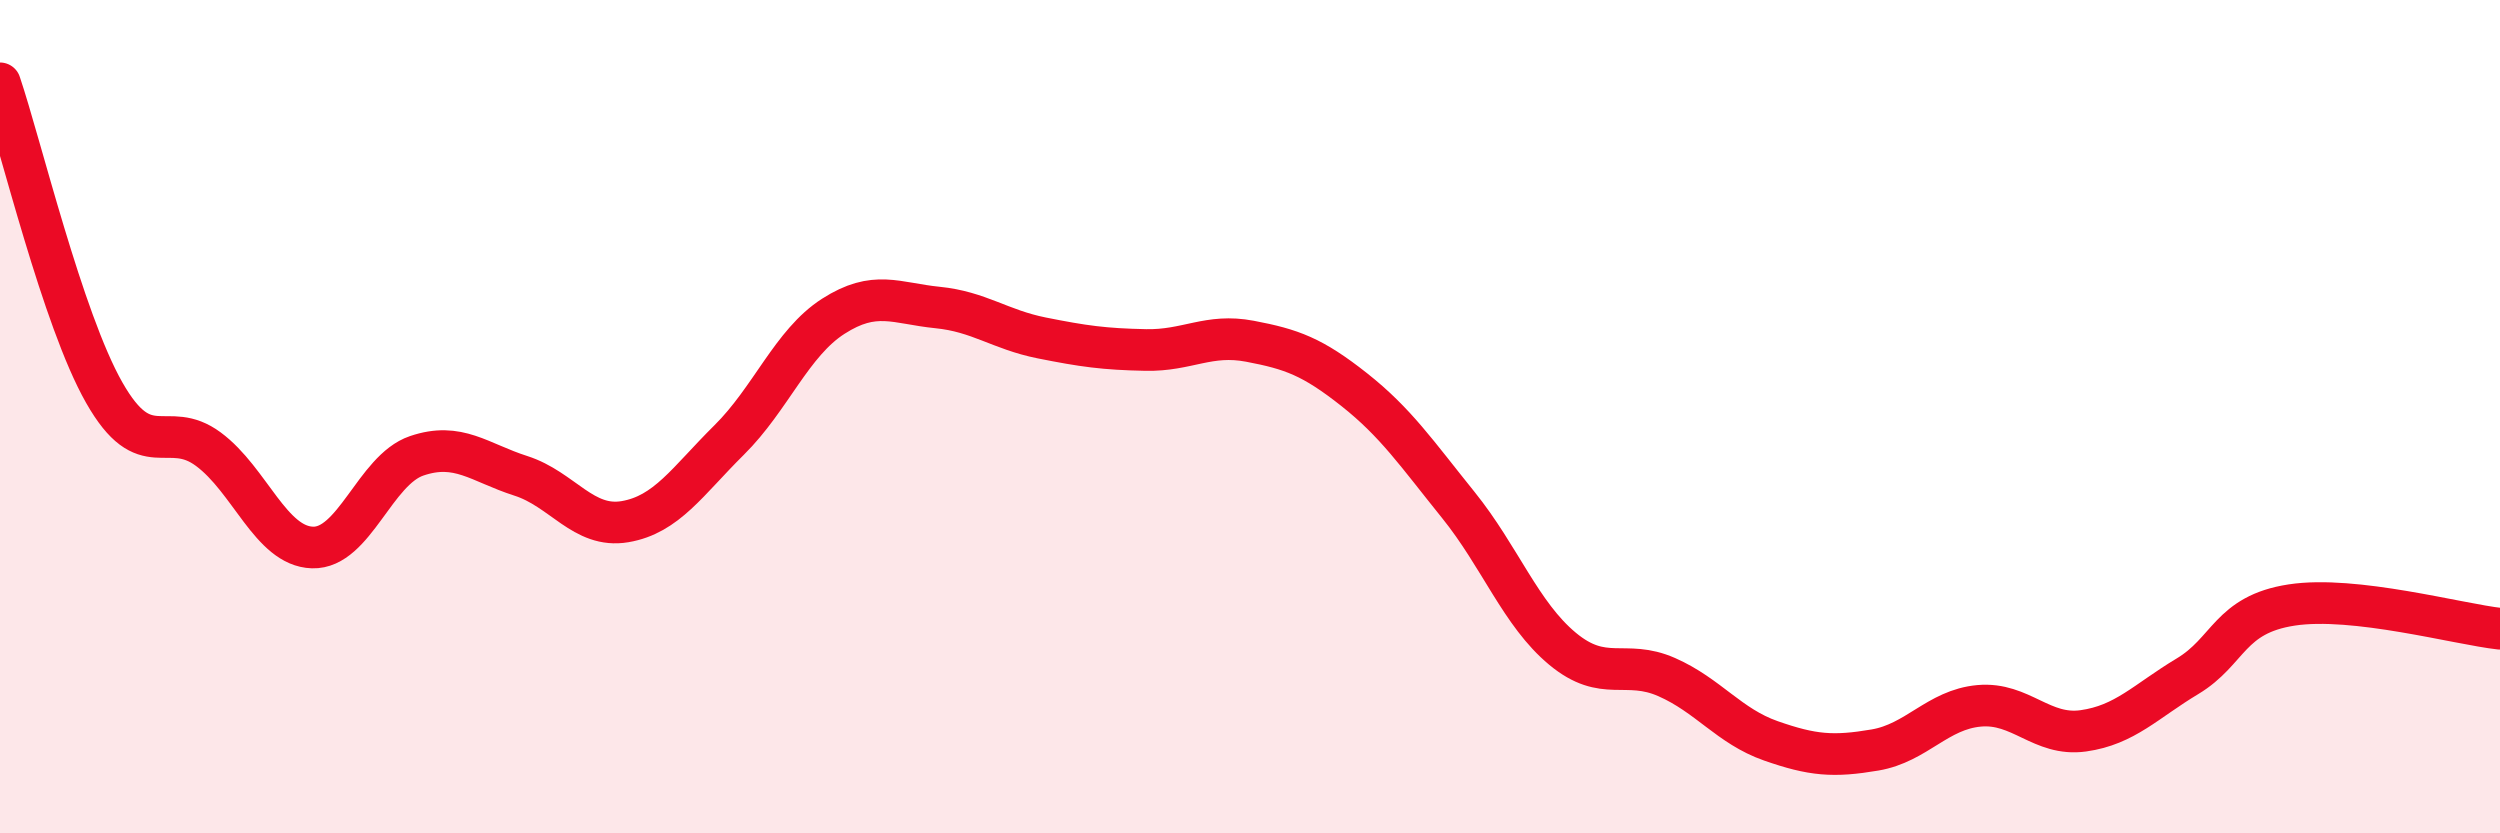 
    <svg width="60" height="20" viewBox="0 0 60 20" xmlns="http://www.w3.org/2000/svg">
      <path
        d="M 0,2 C 0.5,3.48 1.5,7.66 2.5,9.42 C 3.5,11.18 4,10.04 5,10.78 C 6,11.52 6.5,13.11 7.5,13.14 C 8.5,13.17 9,11.28 10,10.94 C 11,10.6 11.5,11.1 12.5,11.42 C 13.5,11.74 14,12.69 15,12.52 C 16,12.35 16.5,11.55 17.5,10.56 C 18.5,9.57 19,8.23 20,7.59 C 21,6.95 21.5,7.28 22.5,7.38 C 23.5,7.48 24,7.91 25,8.11 C 26,8.31 26.5,8.38 27.5,8.4 C 28.5,8.42 29,8 30,8.19 C 31,8.38 31.5,8.56 32.5,9.35 C 33.5,10.14 34,10.88 35,12.12 C 36,13.36 36.5,14.74 37.5,15.57 C 38.5,16.4 39,15.81 40,16.25 C 41,16.69 41.5,17.43 42.5,17.78 C 43.5,18.13 44,18.17 45,18 C 46,17.83 46.5,17.03 47.5,16.94 C 48.5,16.85 49,17.68 50,17.54 C 51,17.4 51.5,16.83 52.5,16.23 C 53.5,15.63 53.5,14.75 55,14.52 C 56.5,14.29 59,14.98 60,15.09L60 20L0 20Z"
        fill="#EB0A25"
        opacity="0.1"
        stroke-linecap="round"
        stroke-linejoin="round"
      />
      <path
        d="M 0,2 C 0.5,3.48 1.5,7.66 2.5,9.42 C 3.5,11.18 4,10.04 5,10.78 C 6,11.52 6.5,13.11 7.5,13.14 C 8.5,13.17 9,11.28 10,10.94 C 11,10.6 11.5,11.1 12.5,11.42 C 13.5,11.74 14,12.69 15,12.52 C 16,12.35 16.5,11.55 17.5,10.56 C 18.5,9.57 19,8.23 20,7.59 C 21,6.95 21.5,7.28 22.5,7.38 C 23.5,7.48 24,7.91 25,8.11 C 26,8.31 26.5,8.38 27.5,8.4 C 28.5,8.42 29,8 30,8.19 C 31,8.38 31.5,8.56 32.5,9.35 C 33.5,10.14 34,10.88 35,12.12 C 36,13.36 36.5,14.74 37.5,15.57 C 38.5,16.4 39,15.81 40,16.25 C 41,16.69 41.5,17.43 42.5,17.78 C 43.5,18.13 44,18.17 45,18 C 46,17.83 46.5,17.03 47.5,16.94 C 48.5,16.85 49,17.68 50,17.54 C 51,17.4 51.5,16.83 52.5,16.23 C 53.5,15.63 53.5,14.75 55,14.52 C 56.5,14.29 59,14.98 60,15.09"
        stroke="#EB0A25"
        stroke-width="1"
        fill="none"
        stroke-linecap="round"
        stroke-linejoin="round"
      />
    </svg>
  